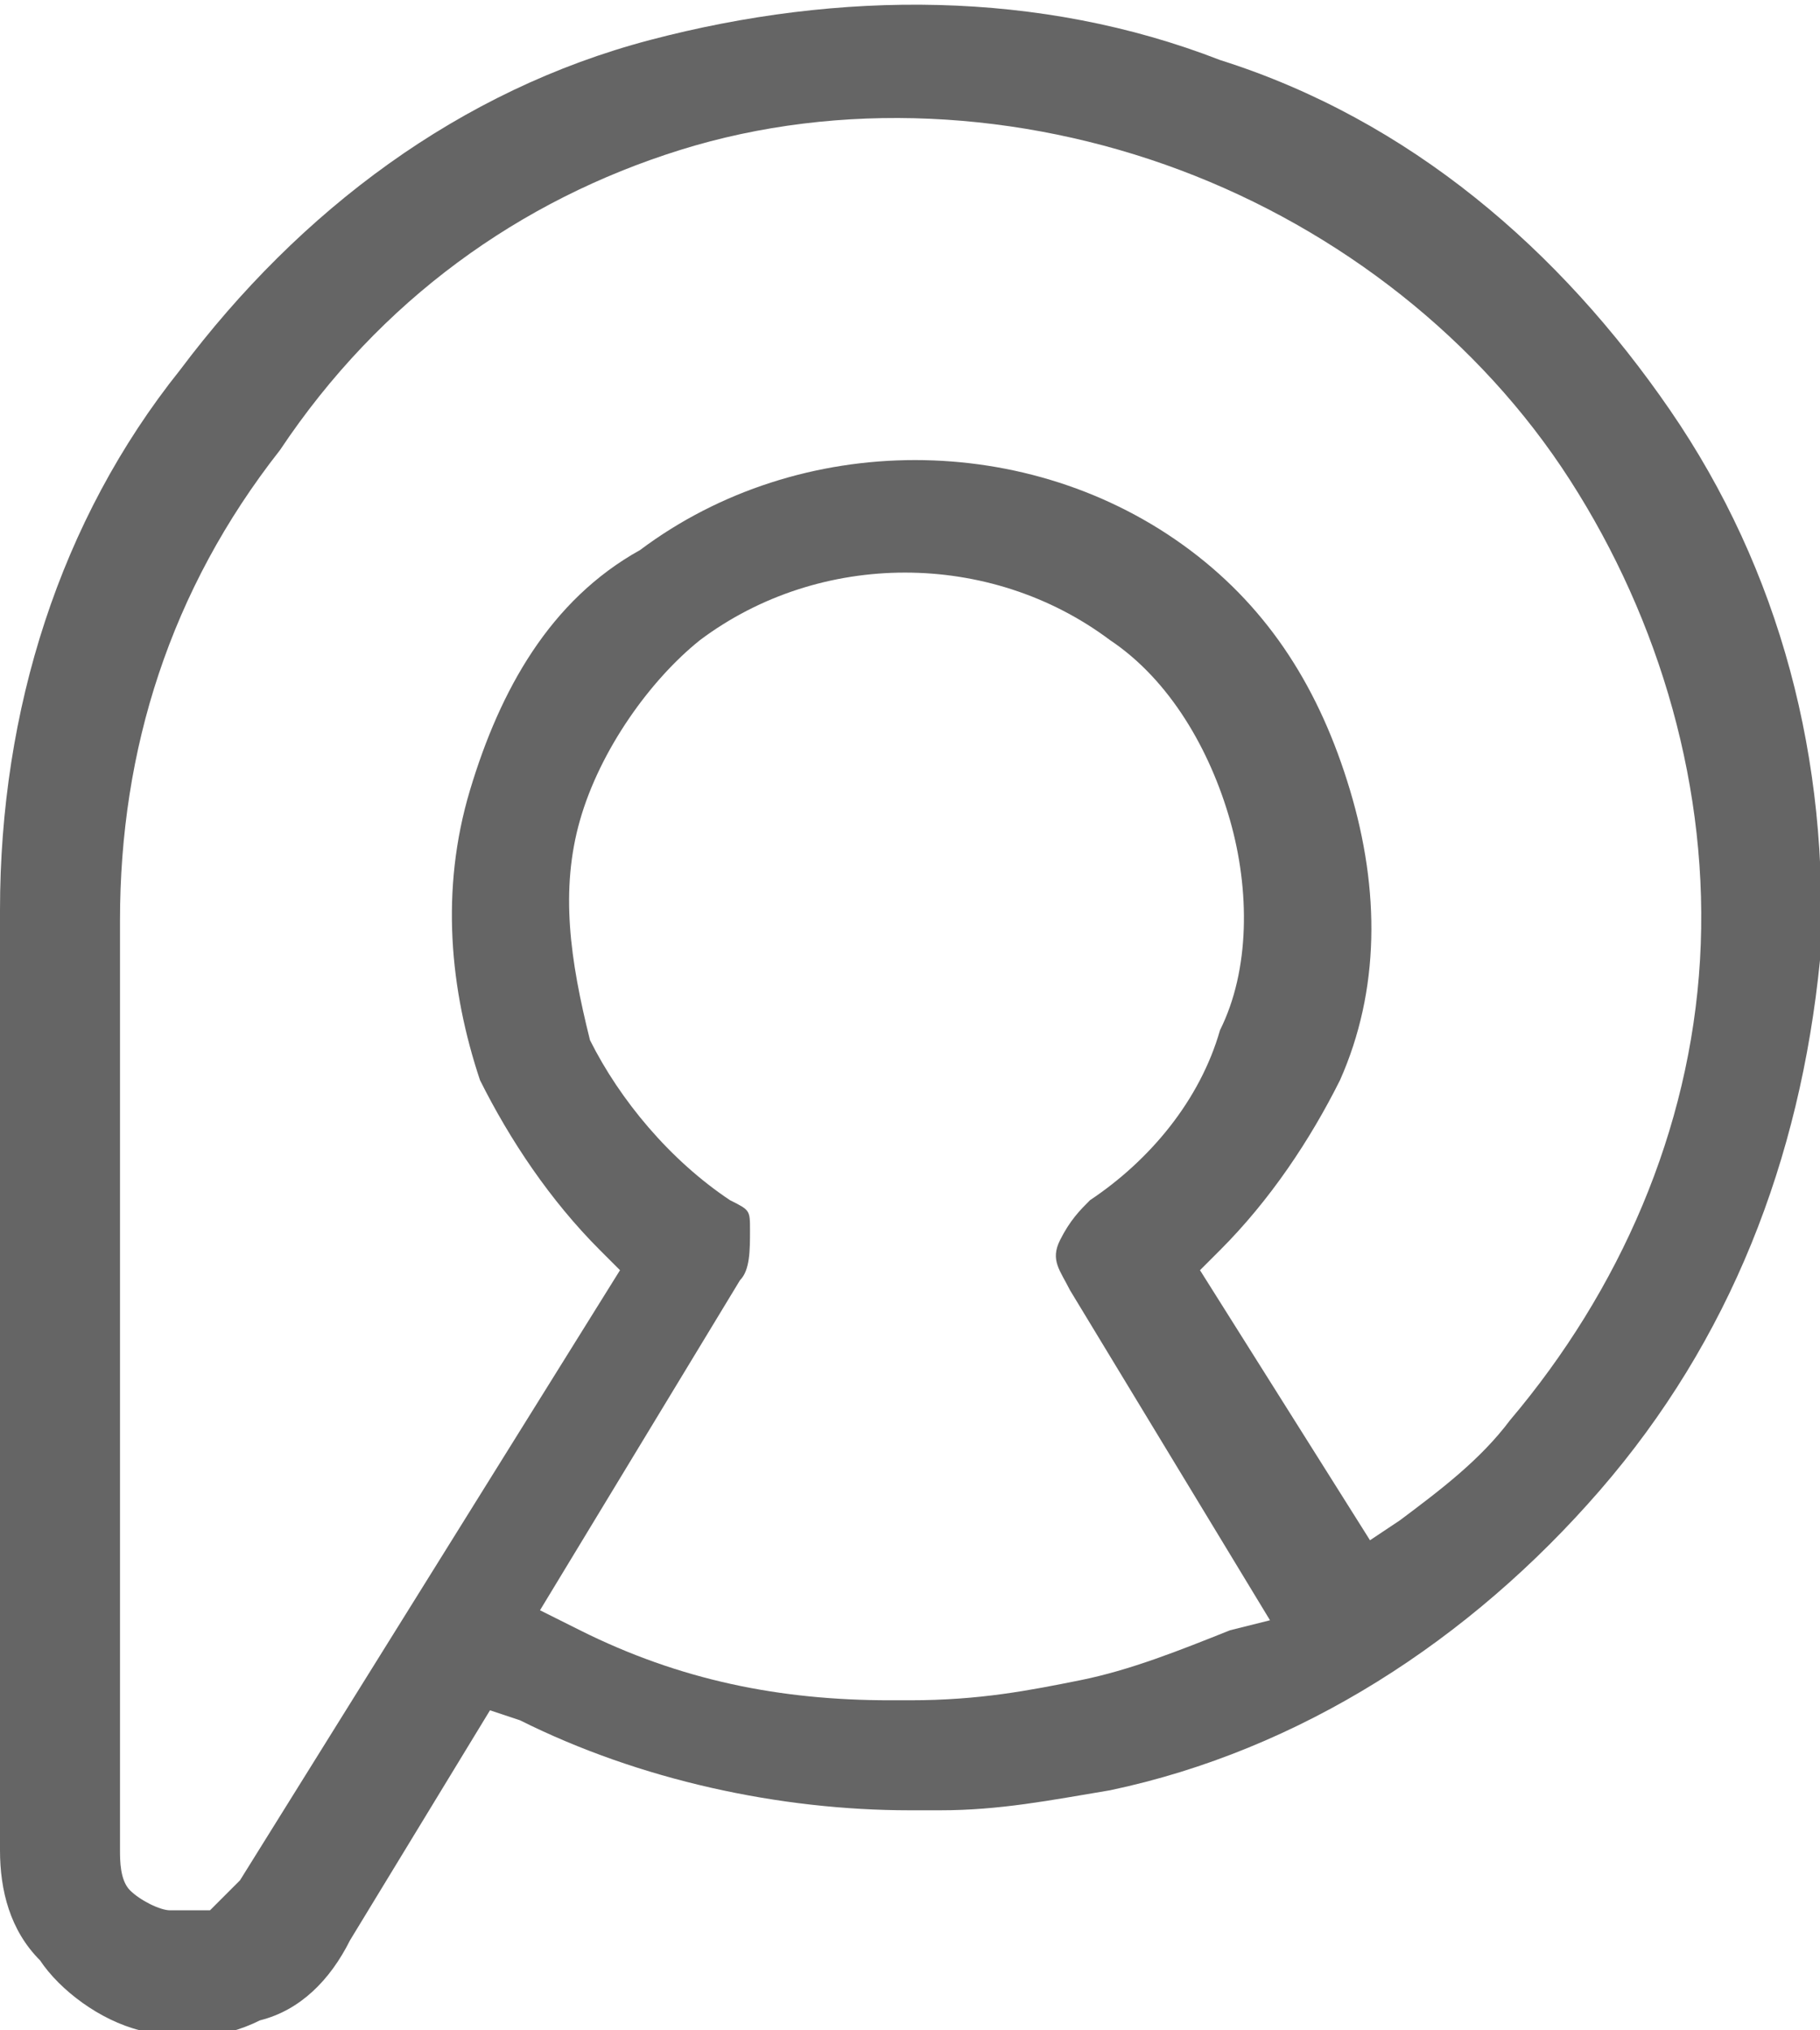 <?xml version="1.0" encoding="utf-8"?>
<!-- Generator: Adobe Illustrator 27.3.1, SVG Export Plug-In . SVG Version: 6.00 Build 0)  -->
<svg version="1.1" id="Camada_1" xmlns="http://www.w3.org/2000/svg" xmlns:xlink="http://www.w3.org/1999/xlink" x="0px" y="0px"
	 viewBox="0 0 18.2 20.3" style="enable-background:new 0 0 18.2 20.3;" xml:space="preserve">
<style type="text/css">
	.st0{display:none;fill:#656565;}
	.st1{fill-rule:evenodd;clip-rule:evenodd;fill:#656565;}
</style>
<path class="st0" d="M9.6,2.8l-1.8,2l-1.9-2C4.1,1.1,1.4,0.9-0.3,2.4l0,0c-2.1,1.8-2.2,5-0.3,6.9h0l8.4,8.6c0,0,0,0,0,0l0.5-0.6
	c0.2,0.5,0.4,0.9,0.7,1.3l-0.2,0.2c-0.6,0.6-1.5,0.6-2,0l-8.4-8.6C-4.1,7.8-4,3.7-1.3,1.3c2.3-2,5.8-1.6,8,0.5c0,0,0.1,0.1,0.1,0.1
	l0.9,0.9l0.8-0.9c0,0,0.1-0.1,0.1-0.1c2.2-2.1,5.7-2.4,8-0.4c1.9,1.6,2.5,4.1,1.9,6.3c-0.4-0.2-0.9-0.4-1.3-0.5
	c0.4-1.7-0.1-3.5-1.5-4.8C14,0.9,11.3,1.1,9.6,2.8z M16,13.7h2.1c0.4,0,0.7,0.3,0.7,0.7c0,0.4-0.3,0.7-0.7,0.7H16v2.1
	c0,0.4-0.3,0.7-0.7,0.7c-0.4,0-0.7-0.3-0.7-0.7v-2.1h-2.1c-0.4,0-0.7-0.3-0.7-0.7c0-0.3,0.3-0.7,0.7-0.7h2.1v-2.1
	c0-0.3,0.3-0.7,0.7-0.7c0.4,0,0.7,0.3,0.7,0.7V13.7z M21.6,14.5c0,3.4-2.8,6.2-6.2,6.2s-6.2-2.8-6.2-6.2s2.8-6.2,6.2-6.2
	S21.6,11,21.6,14.5z M15.3,9.7c-2.7,0-4.9,2.2-4.9,4.8s2.2,4.8,4.9,4.8s4.9-2.2,4.9-4.8S18,9.7,15.3,9.7z"/>
<path class="st1" d="M12.2,0.6c-1.8-0.7-3.8-0.7-5.7-0.2C4.6,0.9,3,2.1,1.8,3.7C0.6,5.2,0,7.1,0,9.1l0,0.4v9c0,0.4,0.1,0.8,0.4,1.1
	c0.2,0.3,0.6,0.6,1,0.7c0.4,0.1,0.8,0.1,1.2-0.1c0.4-0.1,0.7-0.4,0.9-0.8l1.4-2.3l0.3,0.1c1.2,0.6,2.6,0.9,3.9,0.9c0,0,0,0,0,0
	l0.3,0c0.6,0,1.1-0.1,1.7-0.2c1.9-0.4,3.6-1.5,4.9-3c1.3-1.5,2-3.3,2.2-5.3c0.1-2-0.4-3.9-1.5-5.5C15.6,2.5,14.1,1.2,12.2,0.6z
	 M12.3,16.3c-0.5,0.2-1,0.4-1.5,0.5C10.3,16.9,9.8,17,9.1,17C9,17,9,17,8.9,17c-1.1,0-2.1-0.2-3.1-0.7l-0.4-0.2l2-3.3
	c0.1-0.1,0.1-0.3,0.1-0.5S7.5,12.1,7.3,12c-0.6-0.4-1.1-1-1.4-1.6C5.7,9.6,5.6,8.9,5.8,8.2C6,7.5,6.5,6.8,7,6.4
	c1.2-0.9,2.9-0.9,4.1,0c0.6,0.4,1,1.1,1.2,1.8c0.2,0.7,0.2,1.5-0.1,2.1C12,11,11.5,11.6,10.9,12c-0.1,0.1-0.2,0.2-0.3,0.4
	s0,0.3,0.1,0.5l2,3.3L12.3,16.3z M15.1,14.2c-0.3,0.4-0.7,0.7-1.1,1l-0.3,0.2L12,12.7l0.2-0.2c0.5-0.5,0.9-1.1,1.2-1.7
	c0.4-0.9,0.4-1.9,0.1-2.9c-0.3-1-0.8-1.8-1.6-2.4c-1.6-1.2-3.9-1.2-5.5,0C5.5,6,5,6.9,4.7,7.9c-0.3,1-0.2,2,0.1,2.9
	C5.1,11.4,5.5,12,6,12.5l0.2,0.2l-3.8,6.1c-0.1,0.1-0.2,0.2-0.3,0.3c-0.1,0-0.2,0-0.2,0c-0.1,0-0.1,0-0.2,0c-0.1,0-0.3-0.1-0.4-0.2
	c-0.1-0.1-0.1-0.3-0.1-0.4l0-9.3c0-1.7,0.5-3.3,1.6-4.7C3.8,3,5.2,2,6.8,1.5c1.6-0.5,3.4-0.4,5,0.2c1.6,0.6,3,1.7,3.9,3.1
	c0.9,1.4,1.4,3.1,1.3,4.8C16.9,11.3,16.2,12.9,15.1,14.2z"/>
</svg>
